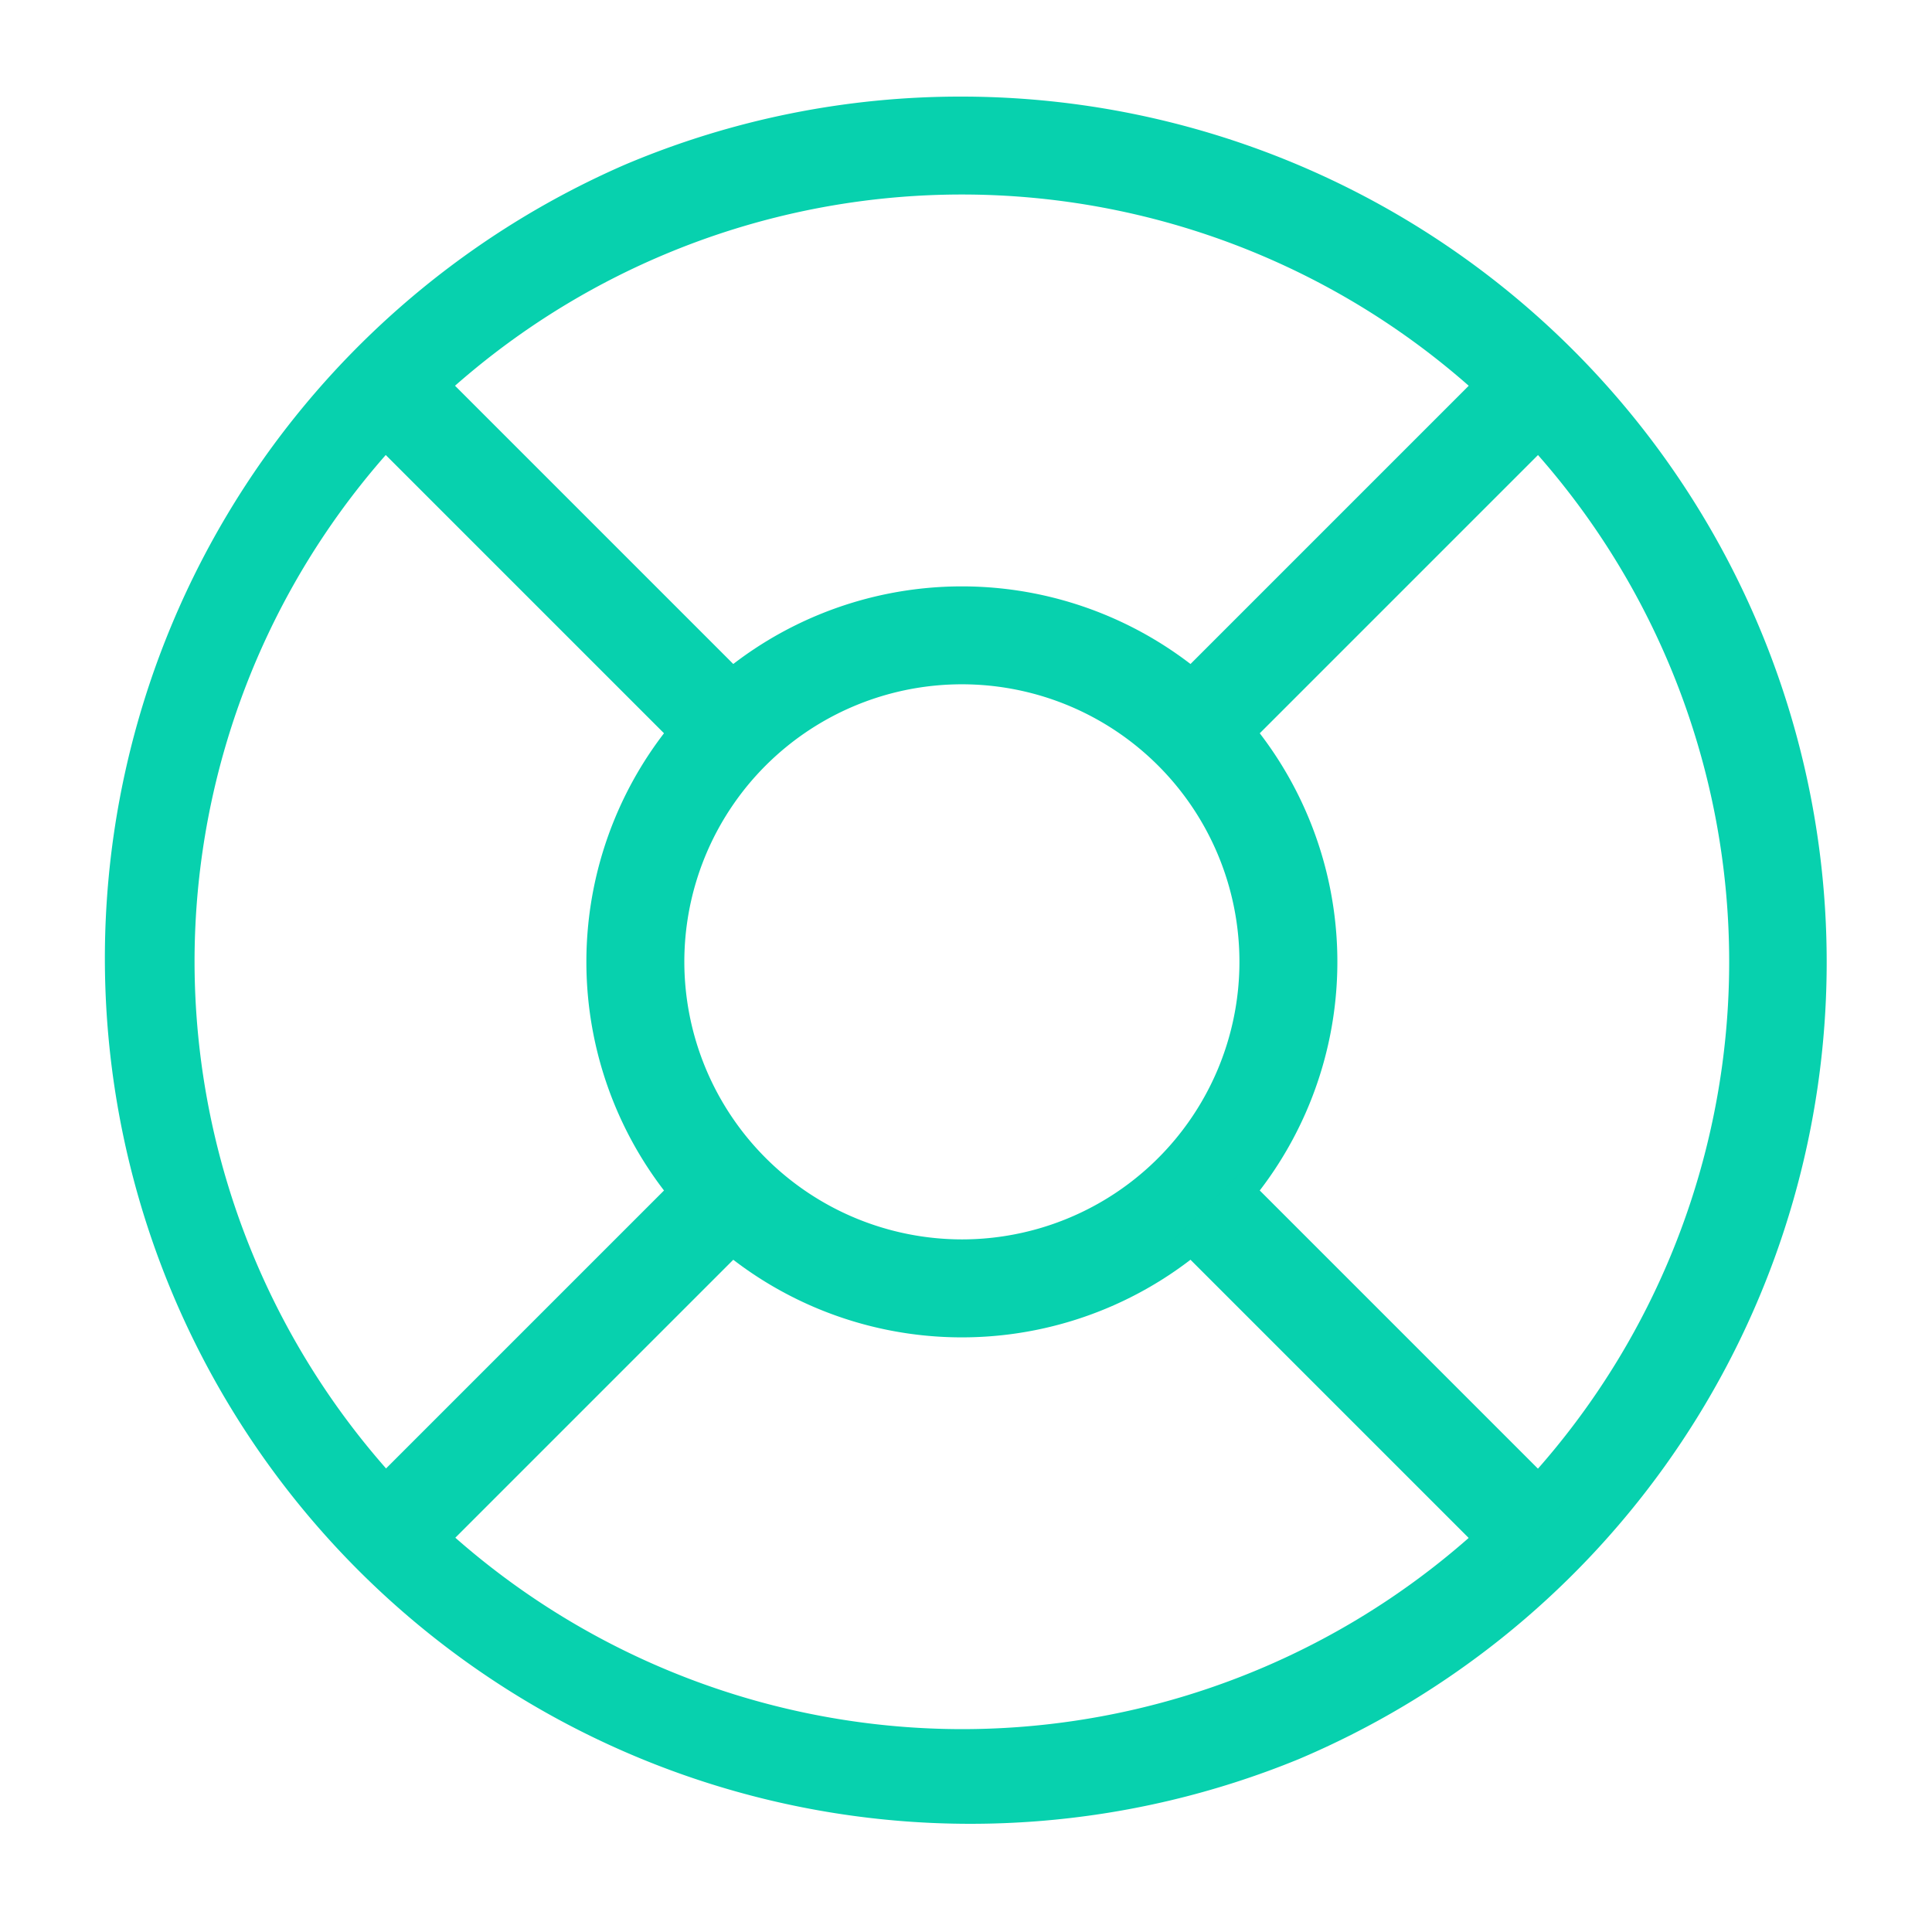 <svg xmlns="http://www.w3.org/2000/svg" xmlns:xlink="http://www.w3.org/1999/xlink" width="100" height="100" viewBox="0 0 100 100">
  <defs>
    <clipPath id="clip-differential_2">
      <rect width="100" height="100"/>
    </clipPath>
  </defs>
  <g id="differential_2" data-name="differential – 2" clip-path="url(#clip-differential_2)">
    <g id="atendimento" transform="translate(5 5)">
      <path id="Elipse_100" data-name="Elipse 100" d="M43.287-1.5A44.8,44.8,0,0,1,60.72,84.553,44.8,44.8,0,0,1,25.853,2.021,44.508,44.508,0,0,1,43.287-1.5Zm0,84.5A39.716,39.716,0,1,0,3.57,43.287,39.761,39.761,0,0,0,43.287,83Z" transform="translate(1.5 1.5)" fill="#07d1ae"/>
      <path id="Elipse_101" data-name="Elipse 101" d="M17.936-1.5A19.436,19.436,0,0,1,37.371,17.936,19.436,19.436,0,0,1,17.936,37.371,19.436,19.436,0,0,1-1.5,17.936,19.436,19.436,0,0,1,17.936-1.5Zm0,33.8A14.366,14.366,0,1,0,3.57,17.936,14.382,14.382,0,0,0,17.936,32.3Z" transform="translate(26.851 26.851)" fill="#07d1ae"/>
      <path id="Caminho_7706" data-name="Caminho 7706" d="M17.525,24.425,13.939,20.84l16.9-16.9,3.585,3.585Z" transform="translate(41.73 9.479)" fill="#07d1ae"/>
      <path id="Caminho_7707" data-name="Caminho 7707" d="M7.525,34.425,3.939,30.84l16.9-16.9,3.585,3.585Z" transform="translate(9.479 41.73)" fill="#07d1ae"/>
      <path id="Caminho_7708" data-name="Caminho 7708" d="M20.84,24.425l-16.9-16.9L7.525,3.939l16.9,16.9Z" transform="translate(9.479 9.479)" fill="#07d1ae"/>
      <path id="Caminho_7709" data-name="Caminho 7709" d="M30.84,34.425l-16.9-16.9,3.585-3.585,16.9,16.9Z" transform="translate(41.73 41.73)" fill="#07d1ae"/>
    </g>
  </g>
</svg>
